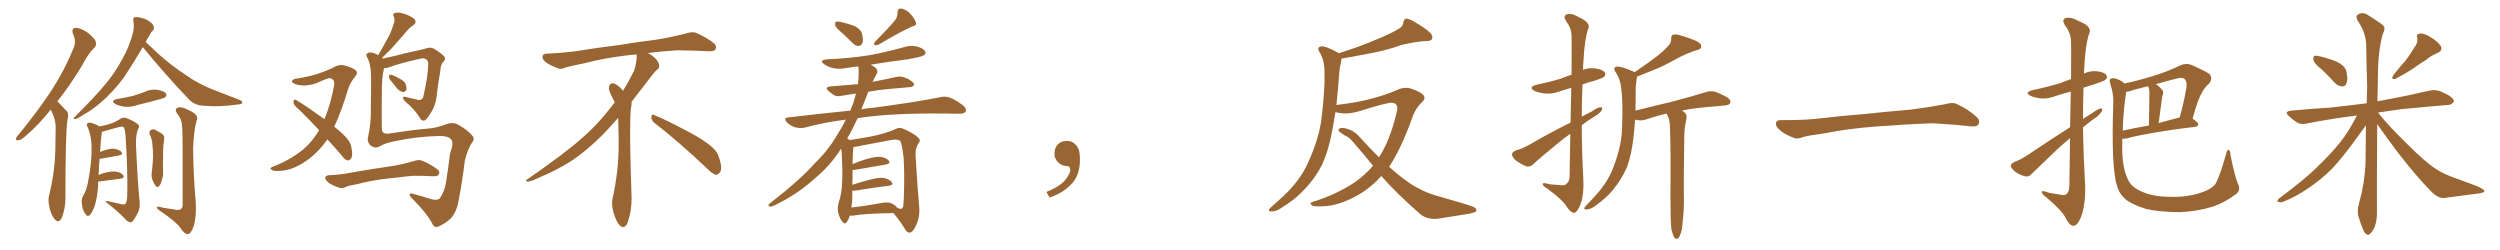 <svg xmlns="http://www.w3.org/2000/svg" xmlns:xlink="http://www.w3.org/1999/xlink" width="1500" height="150"><path fill="#996633" padding="10" d="M30.47 65.77L30.47 65.77Q23.00 75 16.85 80.27L16.85 80.27Q13.04 83.94 11.28 84.08L11.28 84.08Q9.08 84.52 9.67 82.76L9.67 82.76Q10.11 81.74 11.57 80.27L11.57 80.27Q22.41 66.94 30.47 54.93L30.47 54.93Q38.67 42.33 44.09 29.00L44.09 29.00Q46.00 24.90 43.80 20.36L43.80 20.36Q42.63 16.85 45.41 16.70L45.41 16.70Q48.34 16.70 52.44 19.48L52.44 19.48Q56.84 23.00 57.42 24.90L57.42 24.90Q58.15 27.10 56.69 28.56L56.69 28.56Q53.03 31.93 49.37 39.11L49.37 39.11Q41.60 51.86 34.42 60.79L34.42 60.79Q35.01 61.38 35.60 61.96L35.60 61.96Q37.50 64.01 40.14 66.80L40.14 66.80Q41.46 68.26 40.43 72.22L40.43 72.22Q39.26 80.57 39.26 117.92L39.26 117.92Q39.40 124.51 37.21 130.37L37.21 130.37Q35.45 134.18 33.11 131.84L33.11 131.84Q31.35 130.37 29.88 125.39L29.88 125.39Q28.71 120.70 29.30 117.92L29.30 117.92Q33.25 102.25 33.25 86.72L33.25 86.72Q33.40 81.45 33.40 75.73L33.40 75.73Q33.25 71.34 30.91 66.80L30.91 66.80Q30.62 66.21 30.47 65.77ZM85.69 28.27L85.69 28.27Q78.81 39.84 74.27 46.58L74.27 46.58Q67.53 55.52 60.79 61.23L60.79 61.23Q55.66 65.77 49.80 68.99L49.80 68.99Q46.44 71.34 44.97 71.48L44.97 71.48Q43.51 71.04 44.53 70.46L44.53 70.46Q58.15 56.84 63.57 50.10L63.57 50.10Q68.99 43.65 73.54 35.16L73.54 35.16Q77.64 27.98 79.98 19.04L79.98 19.04Q80.57 15.09 79.98 12.45L79.98 12.45Q79.69 10.84 80.71 10.40L80.71 10.40Q82.18 9.96 85.25 10.84L85.25 10.84Q87.89 11.43 90.09 13.18L90.09 13.18Q92.14 14.79 92.29 16.11L92.29 16.11Q92.58 17.58 91.55 18.46L91.55 18.46Q90.53 19.34 89.50 21.53L89.50 21.53Q88.33 23.29 87.45 25.20L87.45 25.20Q90.09 27.69 94.92 32.23L94.92 32.23Q103.42 39.84 111.91 45.26L111.91 45.26Q118.80 50.24 128.17 53.91L128.17 53.91Q136.52 57.13 143.70 59.91L143.70 59.91Q145.75 60.79 145.31 61.82L145.31 61.82Q145.17 62.55 142.53 62.70L142.53 62.70Q131.84 64.31 122.02 63.43L122.02 63.43Q116.60 63.13 113.38 59.62L113.38 59.62Q98.88 44.53 85.69 28.27ZM70.61 59.33L70.61 59.33Q75.44 58.59 79.54 57.57L79.54 57.57Q83.35 56.54 86.57 55.22L86.57 55.22Q90.38 53.32 94.48 53.91L94.48 53.91Q98.58 54.64 99.61 56.10L99.61 56.10Q100.20 57.28 99.17 58.30L99.17 58.30Q98.73 58.74 95.65 59.62L95.65 59.62Q88.77 61.52 82.47 62.99L82.47 62.99Q78.52 64.45 74.56 64.01L74.56 64.01Q71.63 63.57 69.43 62.55L69.43 62.55Q65.77 60.35 70.61 59.33ZM58.89 108.98L58.89 108.98Q58.89 110.16 58.89 111.47L58.89 111.47Q58.30 119.68 56.40 124.66L56.40 124.66Q54.93 128.32 53.47 129.35L53.47 129.35Q52.15 130.08 51.27 128.32L51.27 128.32Q49.37 126.12 49.22 122.61L49.22 122.61Q48.63 120.26 49.66 117.92L49.66 117.92Q52.15 113.96 53.17 107.23L53.17 107.23Q55.08 96.97 54.93 88.92L54.93 88.92Q55.08 81.74 52.29 75.59L52.29 75.59Q51.56 74.12 53.32 73.54L53.32 73.54Q55.37 73.54 59.03 75.44L59.03 75.44Q59.47 75.73 59.62 75.88L59.62 75.88Q64.16 75 66.50 74.12L66.50 74.12Q68.99 73.39 72.66 71.04L72.66 71.04Q74.41 70.17 76.32 71.04L76.32 71.04Q80.42 72.66 82.76 74.56L82.76 74.56Q84.08 75.59 82.76 77.78L82.76 77.78Q81.45 80.71 81.59 87.01L81.59 87.01Q82.47 108.11 83.79 121.29L83.79 121.29Q84.08 124.80 82.76 127.59L82.76 127.59Q81.01 131.10 79.69 132.57L79.69 132.57Q78.81 133.74 77.78 133.30L77.78 133.30Q76.03 132.71 74.56 130.81L74.56 130.81Q70.46 126.56 63.43 121.14L63.43 121.14Q63.28 120.26 65.48 120.85L65.48 120.85Q68.99 121.58 72.66 122.46L72.66 122.46Q74.71 122.90 75.29 122.31L75.29 122.31Q76.17 120.85 76.32 118.07L76.32 118.07Q76.76 103.86 75.29 80.57L75.29 80.57Q75 78.08 74.41 76.61L74.41 76.61Q73.83 75.59 71.63 76.17L71.63 76.17Q66.94 77.49 62.11 78.81L62.11 78.81Q61.52 78.96 61.08 79.10L61.08 79.10Q61.08 79.54 61.08 80.13L61.08 80.13Q60.50 82.76 60.06 91.26L60.06 91.26Q60.35 91.11 60.50 90.97L60.50 90.97Q65.48 89.06 68.26 89.21L68.26 89.21Q71.34 89.65 72.80 91.11L72.80 91.11Q74.12 92.72 71.34 93.31L71.34 93.31Q66.80 94.19 60.64 95.21L60.64 95.21Q59.91 95.21 59.77 95.21L59.77 95.21Q59.33 99.61 59.18 105.03L59.18 105.03Q60.35 104.44 61.67 104.00L61.67 104.00Q66.80 102.54 69.58 102.98L69.58 102.98Q72.66 103.42 73.97 105.18L73.97 105.18Q75 106.79 72.22 107.23L72.22 107.23Q66.50 107.96 58.89 108.98ZM89.79 80.57L89.79 80.57Q89.36 78.66 90.38 78.08L90.38 78.08Q91.41 77.34 92.87 77.78L92.87 77.78Q94.92 78.96 96.83 79.98L96.83 79.98Q99.02 81.30 98.44 83.94L98.44 83.94Q97.85 87.74 97.85 91.41L97.85 91.41Q97.71 100.34 97.85 103.42L97.85 103.42Q98.00 105.62 97.12 107.96L97.12 107.96Q96.53 110.45 95.65 111.47L95.65 111.47Q94.48 112.94 93.46 111.62L93.46 111.62Q92.29 110.16 91.41 107.81L91.41 107.81Q90.82 106.05 90.97 104.30L90.97 104.30Q91.70 98.44 91.85 94.04L91.85 94.04Q91.85 89.79 91.26 84.96L91.26 84.96Q90.82 82.47 89.79 80.57ZM109.28 75.73L109.28 75.73L109.28 75.73Q109.13 71.48 106.35 68.26L106.35 68.26Q104.44 65.48 106.64 64.60L106.64 64.60Q108.98 63.72 113.09 66.06L113.09 66.06Q119.82 68.85 117.92 72.51L117.92 72.51Q116.31 78.22 115.87 88.92L115.87 88.92Q116.02 105.32 117.48 121.73L117.48 121.73Q117.92 130.81 116.02 136.23L116.02 136.23Q114.40 140.48 112.65 140.48L112.65 140.48Q110.60 140.48 107.96 136.38L107.96 136.38Q105.47 133.01 96.97 127.15L96.97 127.15Q94.34 125.54 94.19 124.66L94.19 124.66Q93.75 123.34 97.85 124.66L97.85 124.66Q101.07 125.10 104.59 125.68L104.59 125.68Q107.52 126.42 108.54 125.39L108.54 125.39Q109.57 124.80 109.57 122.90L109.57 122.90Q109.72 78.52 109.28 75.73ZM196.44 83.64L196.44 83.64Q191.60 90.53 185.74 95.07L185.74 95.07Q177.25 101.51 169.78 102.39L169.78 102.39Q164.06 102.98 163.18 101.95L163.18 101.95Q161.43 101.22 163.18 100.20L163.18 100.20Q173.58 96.39 181.93 89.65L181.93 89.65Q187.35 85.11 191.46 78.08L191.46 78.08Q183.98 70.02 177.25 63.72L177.25 63.72Q175.93 62.26 176.07 60.79L176.07 60.79Q176.51 59.33 177.54 59.91L177.54 59.91Q183.69 63.57 194.68 71.48L194.68 71.48Q198.34 62.84 200.54 50.83L200.54 50.83Q200.83 46.88 197.17 46.88L197.17 46.88Q196.00 47.17 189.70 49.95L189.70 49.95Q182.81 52.29 177.39 50.54L177.39 50.54Q174.76 49.51 175.20 48.49L175.20 48.49Q175.93 47.31 177.83 47.17L177.83 47.17Q186.18 45.85 191.16 44.09L191.16 44.09Q196.00 42.48 199.66 40.72L199.66 40.72Q203.47 38.38 206.69 39.26L206.69 39.26Q211.38 40.58 213.28 42.04L213.28 42.04Q215.19 43.65 212.84 46.29L212.84 46.29Q210.35 49.22 208.89 53.32L208.89 53.32Q204.93 66.65 200.54 76.03L200.54 76.03Q205.66 79.98 208.30 83.20L208.30 83.20Q210.21 85.40 210.79 88.18L210.79 88.18Q211.96 93.75 210.50 95.21L210.50 95.21Q209.47 96.39 208.45 96.24L208.45 96.24Q206.54 95.65 204.79 93.02L204.79 93.02Q200.54 88.04 196.44 83.64ZM233.79 47.46L233.79 47.46Q233.20 46.58 233.35 45.70L233.35 45.70Q233.50 44.68 234.52 44.82L234.52 44.82Q236.28 45.12 239.94 47.31L239.94 47.31Q242.29 48.34 243.31 50.24L243.31 50.24Q244.04 52.29 243.90 53.61L243.90 53.61Q243.16 55.37 241.85 55.22L241.85 55.22Q240.23 55.08 238.48 53.32L238.48 53.32Q236.13 50.54 233.79 47.46ZM227.93 87.74L227.93 87.74Q225 89.50 222.22 87.16L222.22 87.16Q220.02 84.96 220.90 81.88L220.90 81.88Q222.66 74.27 222.51 65.33L222.51 65.33Q222.66 55.96 222.66 48.49L222.66 48.49Q222.80 39.11 220.46 34.72L220.46 34.72Q219.29 33.11 220.17 32.23L220.17 32.23Q221.34 30.91 224.12 31.79L224.12 31.79Q225.44 32.23 226.90 33.11L226.90 33.11Q229.69 28.42 232.03 24.02L232.03 24.02Q234.38 20.21 235.84 15.38L235.84 15.38Q237.30 12.30 236.28 9.96L236.28 9.96Q235.25 8.35 237.01 7.76L237.01 7.76Q238.62 7.18 242.29 8.20L242.29 8.20Q246.09 9.38 248.44 11.28L248.44 11.28Q250.49 13.33 247.85 15.23L247.85 15.23Q244.78 17.29 242.87 20.07L242.87 20.07Q240.23 23.00 237.45 26.22L237.45 26.22Q234.52 29.74 229.25 34.72L229.25 34.72Q229.54 35.01 229.69 35.16L229.69 35.16Q232.91 34.42 237.45 33.40L237.45 33.40Q242.72 31.93 249.76 30.47L249.76 30.47Q254.59 29.44 256.35 28.86L256.35 28.86Q258.54 28.13 260.74 29.44L260.74 29.44Q265.72 32.67 266.75 34.13L266.75 34.13Q267.48 35.60 266.02 37.06L266.02 37.06Q264.26 38.82 264.11 43.21L264.11 43.21Q262.79 50.24 261.91 58.30L261.91 58.30Q261.18 64.01 257.96 68.55L257.96 68.55Q255.91 71.78 254.88 72.22L254.88 72.22Q253.42 72.80 252.39 71.48L252.39 71.48Q249.76 66.94 245.36 62.84L245.36 62.84Q241.99 60.21 241.85 58.89L241.85 58.89Q241.41 57.71 243.31 58.15L243.31 58.15Q246.68 59.03 250.78 59.91L250.78 59.91Q253.71 60.35 254.15 57.28L254.15 57.28Q256.79 45.56 256.93 38.82L256.93 38.82Q257.08 36.04 255.32 35.45L255.32 35.45Q254.44 34.86 253.13 35.01L253.13 35.01Q238.62 38.23 232.91 40.58L232.91 40.58Q231.30 41.02 230.42 40.87L230.42 40.87Q228.96 46.73 229.10 56.54L229.10 56.54Q228.96 67.09 229.10 77.34L229.10 77.34Q229.25 80.71 233.35 80.13L233.35 80.13Q248.73 77.78 256.20 77.20L256.20 77.20Q261.47 76.90 267.33 74.71L267.33 74.71Q271.73 72.95 274.95 74.85L274.95 74.85Q280.66 78.08 283.30 81.30L283.30 81.30Q285.21 83.50 283.01 85.84L283.01 85.84Q280.22 90.53 278.91 96.39L278.91 96.39Q277.29 109.57 274.95 121.44L274.95 121.44Q274.07 126.56 270.85 130.66L270.85 130.66Q267.77 133.74 263.67 135.64L263.67 135.64Q260.74 137.26 259.28 134.03L259.28 134.03Q256.20 128.03 247.27 119.09L247.27 119.09Q245.80 117.77 245.80 116.75L245.80 116.75Q245.80 115.58 248.44 116.46L248.44 116.46Q253.42 117.77 258.84 119.53L258.84 119.53Q262.50 120.41 263.96 118.95L263.96 118.95Q266.89 114.70 267.77 108.40L267.77 108.40Q269.09 100.20 269.97 92.29L269.97 92.29Q272.46 85.55 270.70 83.64L270.70 83.64Q268.65 81.45 263.67 81.59L263.67 81.59Q250.05 81.88 237.16 84.67L237.16 84.67Q231.01 85.84 227.93 87.74ZM230.42 107.37L230.42 107.37L230.42 107.37Q221.63 108.54 214.45 110.45L214.45 110.45Q208.74 111.47 207.71 112.06L207.71 112.06Q205.52 113.23 204.05 112.79L204.05 112.79Q199.95 111.47 197.75 110.01L197.75 110.01Q195.26 108.25 195.12 106.79L195.12 106.79Q195.26 105.32 197.02 105.18L197.02 105.18Q204.93 104.74 209.91 103.71L209.91 103.71Q214.60 102.83 223.83 101.37L223.83 101.37Q228.22 100.63 237.16 99.32L237.16 99.32Q242.43 98.29 247.71 96.83L247.71 96.83Q250.93 95.65 252.83 96.24L252.83 96.24Q258.40 98.44 262.50 101.66L262.50 101.66Q264.26 102.98 263.23 104.74L263.23 104.74Q262.65 105.91 259.57 105.76L259.57 105.76Q255.62 105.47 248.14 105.47L248.14 105.47Q242.58 105.91 238.48 106.49L238.48 106.49Q234.52 106.93 230.42 107.37ZM392.58 73.68L392.58 73.68Q390.82 72.36 390.82 70.17L390.82 70.17Q390.97 68.70 391.70 68.70L391.70 68.70Q391.99 68.70 392.43 68.99L392.43 68.99Q399.32 71.78 411.77 78.37L411.77 78.37Q423.05 84.23 427.59 88.62L427.59 88.62Q430.37 90.97 431.40 94.48L431.40 94.48Q432.71 98.29 432.71 100.63L432.71 100.63Q432.71 102.39 431.98 103.27L431.98 103.27Q430.96 104.88 429.49 104.88L429.49 104.88Q427.15 104.15 424.51 101.37L424.51 101.37Q407.08 84.81 392.58 73.68ZM382.03 33.54L382.03 33.54L382.03 32.67Q379.25 32.96 377.05 33.11L377.05 33.11Q362.26 34.86 350.68 37.94L350.68 37.94Q341.46 39.84 339.55 40.43L339.55 40.43Q337.65 41.31 336.33 41.31L336.33 41.31Q335.74 41.31 335.30 41.16L335.30 41.16Q330.76 39.55 328.13 37.79L328.13 37.79Q325.49 36.04 325.49 34.13L325.49 34.13L325.49 33.98Q325.63 32.37 327.54 32.23L327.54 32.23Q340.43 31.64 348.93 30.18L348.93 30.18Q356.84 28.86 371.92 26.95L371.92 26.95Q379.54 25.63 394.19 23.73L394.19 23.73Q403.13 22.27 411.62 20.07L411.62 20.07Q413.82 19.34 415.43 19.34L415.43 19.34Q416.60 19.34 417.48 19.63L417.48 19.63Q423.93 22.41 428.47 26.07L428.47 26.07Q429.64 27.25 429.64 28.42L429.64 28.42Q429.64 29.00 429.20 29.74L429.20 29.74Q428.61 30.76 425.68 30.76L425.68 30.76L424.95 30.76Q418.21 30.32 406.20 30.18L406.20 30.18Q397.27 30.76 390.09 31.64L390.09 31.64Q389.21 31.79 388.77 31.93L388.77 31.93Q391.41 33.11 393.60 35.45L393.60 35.45Q395.36 37.50 395.51 39.26L395.51 39.26L395.51 39.84Q395.51 41.02 394.34 41.75L394.34 41.75Q393.02 42.77 390.67 45.85L390.67 45.85Q384.23 54.35 378.96 61.08L378.96 61.08L378.96 61.82Q378.96 63.28 378.52 65.33L378.52 65.33Q378.08 69.43 378.08 79.25L378.08 79.25Q378.08 93.46 378.96 119.24L378.96 119.24Q378.96 126.71 376.61 133.45L376.61 133.45Q375.59 136.23 373.83 136.23L373.83 136.23Q372.95 136.23 371.78 135.21L371.78 135.21Q370.02 133.45 368.12 127.73L368.12 127.73Q367.24 124.37 367.24 121.88L367.24 121.88Q367.24 120.26 367.53 119.09L367.53 119.09Q371.19 102.83 371.19 87.01L371.19 87.01L371.19 82.62Q371.04 76.61 370.90 70.75L370.90 70.75Q366.80 75.29 363.57 78.81L363.57 78.81Q352.15 90.67 341.46 97.41L341.46 97.41Q332.81 102.69 323.88 106.35L323.88 106.35Q318.60 108.98 316.41 108.98L316.41 108.98Q315.53 108.54 315.53 108.25L315.53 108.25Q315.53 107.96 316.26 107.67L316.26 107.67Q339.40 91.70 348.78 83.20L348.78 83.20Q358.45 75 366.94 63.87L366.94 63.87Q367.82 62.55 368.85 61.52L368.85 61.52Q368.41 60.35 367.82 59.33L367.82 59.33Q366.65 57.28 365.63 54.49L365.63 54.49Q365.33 53.76 365.33 53.03L365.33 53.03Q365.33 52.00 365.92 50.83L365.92 50.83Q366.50 49.95 367.82 49.95L367.82 49.95L368.26 49.95Q371.19 51.27 373.10 53.61L373.10 53.61Q373.39 53.91 373.83 54.49L373.83 54.49Q377.34 48.78 380.57 42.19L380.57 42.19Q382.03 37.21 382.03 33.54ZM505.08 19.63L505.08 19.63Q501.56 16.70 501.12 15.23L501.12 15.23Q500.98 13.62 501.56 13.04L501.56 13.04Q502.29 12.74 504.49 13.18L504.49 13.18Q508.89 14.21 512.55 15.53L512.55 15.53Q516.21 17.43 517.09 19.78L517.09 19.78Q518.12 23.73 517.53 25.63L517.53 25.63Q516.80 27.39 515.33 27.54L515.33 27.54Q513.28 27.69 511.52 25.78L511.52 25.78Q508.15 22.41 505.08 19.63ZM537.16 12.01L537.16 12.01Q538.62 9.67 538.48 7.76L538.48 7.76Q538.48 4.98 540.67 5.13L540.67 5.13Q544.04 5.71 546.39 8.50L546.39 8.50Q549.02 11.43 549.61 13.77L549.61 13.77Q550.05 15.38 547.41 15.82L547.41 15.82Q540.82 18.75 527.05 26.81L527.05 26.81Q525.88 27.25 524.85 27.10L524.85 27.10Q524.12 26.07 525 25.05L525 25.05Q533.06 16.99 537.16 12.01ZM509.91 129.35L509.91 129.35Q509.18 131.69 508.15 133.15L508.15 133.15Q506.98 134.91 505.52 133.15L505.52 133.15Q503.91 131.54 502.88 127.44L502.88 127.44Q502.29 124.95 503.17 121.73L503.17 121.73Q505.08 116.02 505.22 110.16L505.22 110.16Q505.66 104.00 505.08 93.31L505.08 93.31Q505.08 90.67 504.64 89.21L504.64 89.21Q498.19 99.46 488.38 107.52L488.38 107.52Q477.39 117.33 464.06 123.49L464.06 123.49Q462.60 124.22 461.57 123.78L461.57 123.78Q460.55 123.34 461.57 122.31L461.57 122.31Q480.91 107.23 488.53 98.29L488.53 98.29Q496.58 90.67 502.00 81.45L502.00 81.45Q505.22 76.32 507.57 71.78L507.57 71.78Q494.53 73.39 482.67 76.61L482.67 76.61Q480.18 77.20 476.95 76.32L476.95 76.32Q474.32 75.59 472.12 73.39L472.12 73.39Q469.78 70.61 473.00 70.46L473.00 70.46Q492.48 68.12 510.21 66.36L510.21 66.36Q510.94 64.16 511.82 62.26L511.82 62.26Q512.99 58.89 513.57 56.10L513.57 56.10Q508.89 56.84 505.22 57.42L505.22 57.42Q502.29 58.15 500.54 57.13L500.54 57.13Q498.63 55.96 497.17 54.64L497.17 54.64Q494.53 52.29 498.19 51.86L498.19 51.86Q503.76 51.42 509.03 50.98L509.03 50.98Q511.67 50.68 514.75 50.54L514.75 50.54Q515.48 44.82 515.04 39.84L515.04 39.84Q511.08 40.28 507.42 40.87L507.42 40.87Q503.03 41.75 499.37 40.72L499.37 40.72Q496.44 39.99 494.53 38.53L494.53 38.53Q491.16 36.18 496.00 35.60L496.00 35.60Q509.91 35.01 521.78 33.11L521.78 33.11Q532.62 31.05 542.43 28.27L542.43 28.27Q546.53 26.95 550.49 27.98L550.49 27.98Q554.30 29.15 555.18 30.91L555.18 30.91Q555.76 32.08 554.44 33.11L554.44 33.11Q552.98 34.13 544.48 35.60L544.48 35.60Q532.91 37.06 522.36 38.82L522.36 38.82Q525.59 40.43 526.17 41.75L526.17 41.75Q526.90 43.21 525.88 44.53L525.88 44.53Q524.56 46.88 523.54 49.22L523.54 49.22Q523.83 48.93 524.41 48.93L524.41 48.93Q531.30 47.61 537.89 46.14L537.89 46.14Q540.67 45.56 542.87 46.58L542.87 46.58Q545.07 47.31 545.65 47.90L545.65 47.90Q548.58 49.51 548.44 50.98L548.44 50.98Q547.27 52.44 545.80 52.29L545.80 52.29Q539.65 52.88 532.47 53.47L532.47 53.47Q526.17 54.05 520.90 55.08L520.90 55.08Q520.75 55.37 520.61 55.96L520.61 55.96Q518.70 61.08 516.80 65.63L516.80 65.63Q519.87 64.89 523.10 64.75L523.10 64.75Q549.02 61.38 564.11 58.30L564.11 58.30Q567.19 57.57 569.97 58.59L569.97 58.59Q573.34 59.91 577.73 63.13L577.73 63.13Q580.22 65.19 579.35 66.94L579.35 66.94Q578.61 68.26 575.54 68.26L575.54 68.26Q571.73 68.26 567.33 68.12L567.33 68.12Q535.55 67.82 516.50 70.61L516.50 70.61Q515.48 70.75 514.60 70.90L514.60 70.90Q511.52 77.64 508.30 83.06L508.30 83.06Q509.18 83.50 509.77 84.08L509.77 84.08Q513.57 83.50 521.92 82.03L521.92 82.03Q531.45 80.13 537.60 77.34L537.60 77.34Q539.50 76.17 541.85 77.20L541.85 77.20Q548.88 80.27 551.22 82.91L551.22 82.91Q552.54 84.38 551.22 85.84L551.22 85.84Q549.17 88.77 549.32 92.87L549.32 92.87Q550.49 113.09 551.51 123.78L551.51 123.78Q552.10 129.93 549.76 134.91L549.76 134.91Q547.85 139.45 545.65 139.60L545.65 139.60Q544.19 139.60 542.87 137.26L542.87 137.26Q540.09 132.71 536.13 127.88L536.13 127.88Q519.58 128.03 511.96 129.35L511.96 129.35Q510.50 129.49 509.91 129.35ZM512.70 101.95L512.70 101.95L512.70 101.95Q511.96 101.95 511.52 101.95L511.52 101.95Q511.52 103.86 511.52 106.20L511.52 106.20Q511.38 108.54 511.38 110.89L511.38 110.89Q516.21 109.28 521.92 107.81L521.92 107.81Q527.34 106.35 530.42 106.79L530.42 106.79Q533.64 107.52 535.11 109.42L535.11 109.42Q536.28 111.04 533.20 111.47L533.20 111.47Q524.56 112.50 512.99 114.40L512.99 114.40Q511.96 114.40 511.38 114.40L511.38 114.40Q511.38 116.31 511.38 118.21L511.38 118.21Q511.38 121.29 510.79 124.51L510.79 124.51Q518.99 123.63 529.25 121.73L529.25 121.73Q533.35 121.00 535.55 122.31L535.55 122.31Q537.16 123.19 538.18 124.51L538.18 124.51Q538.62 124.80 539.06 124.95L539.06 124.95Q541.41 126.12 541.99 123.49L541.99 123.49Q542.29 120.70 542.43 113.96L542.43 113.96Q542.72 102.83 542.14 94.48L542.14 94.48Q541.11 85.55 540.09 84.52L540.09 84.52Q538.33 83.35 535.11 83.94L535.11 83.94Q526.90 85.55 517.24 87.30L517.24 87.30Q514.01 88.04 512.11 88.18L512.11 88.18Q511.67 90.82 511.52 98.44L511.52 98.44Q515.33 96.83 520.17 95.36L520.17 95.36Q525.59 93.75 528.66 94.19L528.66 94.19Q531.88 94.63 533.35 96.53L533.35 96.53Q534.52 98.14 531.45 98.73L531.45 98.73Q523.39 100.05 512.70 101.95ZM647.75 91.99L647.75 91.99L647.75 91.99Q648.93 103.27 643.65 109.57L643.65 109.57Q638.09 115.87 629.74 118.51L629.74 118.51L627.83 115.14Q636.47 111.77 639.70 107.23L639.70 107.23Q642.19 103.86 642.19 101.95L642.19 101.95Q642.04 99.61 640.14 99.61L640.14 99.61Q637.06 99.61 634.72 97.27L634.72 97.27Q632.67 95.21 632.67 91.99L632.67 91.99Q632.81 88.48 634.72 86.57L634.72 86.57Q636.91 84.52 640.14 84.52L640.14 84.52Q642.92 84.52 644.82 86.28L644.82 86.28Q647.31 88.33 647.75 91.99ZM823.83 99.46L823.83 99.46L823.83 99.46Q817.82 91.99 811.52 84.81L811.52 84.81Q809.47 82.32 806.40 81.01L806.40 81.01Q805.22 80.13 803.91 79.25L803.91 79.25Q802.73 78.37 803.32 77.34L803.32 77.34Q804.49 76.61 805.96 76.76L805.96 76.76Q811.67 77.64 815.19 81.59L815.19 81.59Q821.48 88.48 827.34 94.34L827.34 94.34Q827.93 93.46 828.52 92.58L828.52 92.58Q834.81 81.88 838.33 65.92L838.33 65.92Q838.77 61.52 834.67 61.67L834.67 61.67Q831.74 61.67 815.77 66.65L815.77 66.65Q807.57 69.14 801.27 67.24L801.27 67.24Q800.39 72.66 799.51 77.49L799.51 77.49Q797.31 89.94 793.21 98.88L793.21 98.88Q788.82 107.52 781.64 114.70L781.64 114.70Q776.81 119.82 768.75 124.80L768.75 124.80Q765.53 127.00 762.89 126.86L762.89 126.86Q760.99 126.86 761.43 125.83L761.43 125.83Q761.87 124.80 764.21 122.90L764.21 122.90Q766.99 120.41 770.07 117.63L770.07 117.63Q780.03 108.25 784.57 98.14L784.57 98.14Q791.46 83.35 792.92 70.90L792.92 70.90Q795.12 52.44 794.68 43.51L794.68 43.51Q794.82 36.77 792.04 31.79L792.04 31.79Q789.55 28.27 792.77 27.83L792.77 27.83Q795.12 27.39 802.59 31.49L802.59 31.49Q803.17 31.79 803.32 31.93L803.32 31.93Q816.36 27.83 825.73 23.73L825.73 23.73Q834.81 20.07 839.21 17.29L839.21 17.29Q841.85 15.82 841.99 13.48L841.99 13.48Q842.29 11.72 843.60 11.13L843.60 11.13Q845.95 11.43 848.29 12.89L848.29 12.89Q855.03 16.70 858.25 19.78L858.25 19.78Q860.01 21.83 859.13 23.58L859.13 23.58Q858.25 24.76 855.47 24.61L855.47 24.61Q849.02 25.05 840.97 26.95L840.97 26.95Q831.45 30.47 818.55 32.67L818.55 32.67Q810.35 34.28 804.93 35.16L804.93 35.16Q804.93 35.74 804.79 36.33L804.79 36.33Q804.35 38.09 803.76 41.31L803.76 41.31Q802.88 53.17 801.86 62.99L801.86 62.99Q815.19 61.38 823.54 59.03L823.54 59.03Q831.59 56.84 837.74 54.20L837.74 54.20Q842.14 52.00 846.24 53.03L846.24 53.03Q851.51 54.79 853.71 56.69L853.71 56.69Q856.05 58.89 852.83 61.67L852.83 61.67Q849.61 64.75 847.71 69.58L847.71 69.58Q841.11 88.48 833.50 100.05L833.50 100.05Q839.06 105.18 844.34 108.84L844.34 108.84Q847.27 111.18 852.10 113.53L852.10 113.53Q855.76 115.58 861.62 117.33L861.62 117.33Q881.98 123.05 884.62 124.37L884.62 124.37Q886.52 125.68 885.50 127.00L885.50 127.00Q883.45 127.88 881.10 128.32L881.10 128.32Q874.07 129.49 864.40 130.96L864.40 130.96Q857.08 132.42 852.10 128.47L852.10 128.47Q837.30 115.43 828.81 105.62L828.81 105.62Q823.54 111.47 817.24 115.58L817.24 115.58Q805.81 122.61 796.00 123.63L796.00 123.63Q788.23 124.22 787.21 123.19L787.21 123.19Q785.30 122.02 787.50 121.14L787.50 121.14Q801.56 116.89 812.99 109.28L812.99 109.28Q818.85 105.18 823.83 99.46ZM942.33 73.54L942.33 73.54Q942.63 61.67 942.77 52.73L942.77 52.73Q939.40 53.61 936.33 54.64L936.33 54.64Q931.49 56.54 926.95 56.10L926.95 56.10Q923.44 55.66 920.80 54.64L920.80 54.64Q916.55 52.29 921.97 50.83L921.97 50.83Q929.88 49.22 936.18 47.31L936.18 47.31Q939.70 45.85 942.92 44.82L942.92 44.82Q943.07 23.73 942.92 21.39L942.92 21.39Q942.77 16.70 939.70 12.74L939.70 12.74Q937.65 9.52 939.99 8.64L939.99 8.64Q942.92 7.62 947.46 10.40L947.46 10.40Q955.08 13.77 952.73 17.87L952.73 17.87Q950.68 24.17 950.10 36.47L950.10 36.47Q949.80 39.11 949.80 41.89L949.80 41.89Q953.17 40.58 956.84 41.02L956.84 41.02Q961.38 41.60 962.84 43.36L962.84 43.36Q963.72 44.68 962.40 46.14L962.40 46.14Q961.52 46.88 956.98 48.34L956.98 48.34Q953.03 49.37 949.51 50.68L949.51 50.68Q949.07 60.21 949.07 70.02L949.07 70.02Q951.86 68.41 954.93 66.94L954.93 66.94Q958.45 64.45 960.35 64.31L960.35 64.31Q961.96 64.45 960.94 66.36L960.94 66.36Q959.47 68.41 956.25 70.17L956.25 70.17Q952.59 72.36 949.07 75.15L949.07 75.15Q949.07 90.82 949.95 106.35L949.95 106.35Q950.54 116.60 948.19 122.90L948.19 122.90Q946.14 127.73 944.24 127.73L944.24 127.73Q942.19 127.44 939.55 123.34L939.55 123.34Q937.35 119.82 928.86 113.53L928.86 113.53Q925.78 111.62 925.63 110.60L925.63 110.60Q925.34 109.13 929.88 110.60L929.88 110.60Q932.81 110.89 936.04 111.04L936.04 111.04Q938.82 111.47 939.70 110.45L939.70 110.45Q941.60 109.13 941.75 105.91L941.75 105.91Q942.04 91.85 942.19 80.27L942.19 80.27Q938.38 82.91 934.72 85.99L934.72 85.99Q922.85 95.65 919.78 98.73L919.78 98.73Q918.02 100.34 915.67 99.76L915.67 99.76Q912.16 98.29 909.08 95.95L909.08 95.95Q907.03 93.75 907.18 92.29L907.18 92.29Q907.62 91.11 909.52 90.23L909.52 90.23Q913.18 89.36 918.60 86.28L918.60 86.28Q929.59 79.83 942.33 73.54ZM1002.83 137.55L1002.83 137.55L1002.83 137.55Q1002.25 132.13 1002.25 116.60L1002.25 116.60Q1002.54 91.41 1001.95 75.44L1001.95 75.44Q1001.81 71.63 1000.34 68.99L1000.34 68.99Q1000.05 68.55 999.90 68.12L999.90 68.12Q993.46 69.73 987.74 71.63L987.74 71.63Q985.55 72.51 982.47 72.07L982.47 72.07Q981.59 71.92 981.01 71.78L981.01 71.78Q980.71 77.34 980.13 82.18L980.13 82.18Q978.96 92.72 976.17 100.34L976.17 100.34Q972.95 107.67 967.53 114.26L967.53 114.26Q963.72 118.80 957.42 123.34L957.42 123.34Q954.49 125.54 952.15 125.68L952.15 125.68Q950.39 125.83 950.54 124.80L950.54 124.80Q951.12 123.78 953.03 121.88L953.03 121.88Q955.22 119.68 957.57 117.04L957.57 117.04Q965.19 108.54 968.26 99.76L968.26 99.76Q973.10 87.01 973.24 76.46L973.24 76.46Q973.83 60.94 972.80 53.47L972.80 53.47Q972.36 47.90 969.73 43.80L969.73 43.80Q967.24 40.58 970.02 39.99L970.02 39.99Q972.22 39.55 979.69 42.77L979.69 42.77Q980.27 42.92 980.71 43.36L980.71 43.36Q988.48 38.09 993.90 33.98L993.90 33.98Q998.88 30.03 1001.07 27.39L1001.07 27.39Q1002.83 25.63 1002.69 23.29L1002.69 23.29Q1002.69 21.39 1003.71 20.80L1003.71 20.80Q1005.91 20.36 1008.25 21.24L1008.25 21.24Q1015.43 23.29 1018.95 25.20L1018.95 25.20Q1021.14 26.66 1020.70 28.42L1020.70 28.42Q1020.26 29.74 1017.63 30.18L1017.63 30.18Q1011.77 32.08 1005.03 35.74L1005.03 35.74Q999.32 39.11 991.70 42.19L991.70 42.19Q985.69 44.68 982.18 46.00L982.18 46.00Q982.18 46.58 982.03 47.17L982.03 47.17Q981.88 49.07 981.45 51.86L981.45 51.86Q981.45 59.62 981.30 66.36L981.30 66.36Q992.87 63.43 1002.98 61.08L1002.98 61.08Q1015.72 57.71 1023.19 55.37L1023.19 55.37Q1025.98 54.35 1028.61 54.93L1028.61 54.93Q1031.84 55.96 1036.23 58.30L1036.23 58.30Q1038.72 60.06 1038.13 61.82L1038.13 61.82Q1037.55 63.13 1034.77 63.28L1034.77 63.28Q1032.71 63.57 1030.52 63.72L1030.52 63.72Q1017.48 64.60 1008.98 66.36L1008.98 66.36Q1009.72 66.50 1010.30 67.09L1010.30 67.09Q1012.35 68.41 1011.91 71.04L1011.91 71.04Q1011.47 72.95 1011.04 75.59L1011.04 75.59Q1010.74 77.34 1010.60 80.42L1010.60 80.42Q1010.16 108.69 1010.30 116.16L1010.30 116.16Q1010.60 124.66 1009.57 133.45L1009.57 133.45Q1009.28 138.28 1008.25 140.48L1008.25 140.48Q1007.52 142.68 1006.49 143.26L1006.49 143.26Q1005.47 143.55 1004.59 142.53L1004.59 142.53Q1003.71 141.21 1002.83 137.55ZM1125.88 75.88L1125.88 75.88L1125.88 75.88Q1108.59 77.20 1094.82 79.98L1094.82 79.98Q1083.98 81.45 1081.64 82.32L1081.64 82.32Q1078.56 83.50 1076.81 82.91L1076.81 82.91Q1071.39 80.86 1068.60 78.66L1068.60 78.66Q1065.38 76.17 1065.53 73.97L1065.53 73.97Q1065.82 72.07 1068.16 72.07L1068.16 72.07Q1083.11 72.22 1093.21 70.90L1093.21 70.90Q1102.59 69.73 1120.31 68.26L1120.31 68.26Q1129.10 67.24 1146.39 65.77L1146.39 65.77Q1156.79 64.45 1166.89 62.55L1166.89 62.55Q1171.44 61.23 1173.78 62.26L1173.78 62.26Q1181.25 65.63 1186.23 70.46L1186.23 70.46Q1188.28 72.51 1186.96 74.71L1186.96 74.71Q1185.94 76.32 1181.84 75.73L1181.84 75.73Q1174.22 74.85 1160.01 73.97L1160.01 73.97Q1149.61 74.27 1141.26 74.85L1141.26 74.85Q1133.79 75.44 1125.88 75.88ZM1242.04 76.32L1242.04 76.32Q1242.33 64.16 1242.48 54.93L1242.48 54.93Q1237.50 56.25 1233.11 57.71L1233.11 57.71Q1228.42 59.47 1224.32 59.03L1224.32 59.03Q1220.80 58.59 1218.46 57.57L1218.46 57.57Q1214.21 55.52 1219.63 54.05L1219.63 54.05Q1228.71 52.15 1236.33 49.80L1236.33 49.80Q1239.40 48.49 1242.63 47.46L1242.63 47.46Q1242.77 27.10 1242.63 24.76L1242.63 24.76Q1242.33 19.48 1239.11 15.38L1239.11 15.38Q1236.77 11.87 1239.40 10.84L1239.40 10.84Q1242.48 9.96 1247.46 12.74L1247.46 12.74Q1255.96 16.11 1253.32 20.65L1253.32 20.65Q1251.12 27.69 1250.54 41.02L1250.54 41.02Q1250.39 42.63 1250.39 44.09L1250.39 44.09Q1254.20 42.33 1258.30 42.77L1258.30 42.77Q1262.84 43.36 1263.87 45.12L1263.87 45.12Q1264.60 46.29 1263.57 47.61L1263.57 47.61Q1262.84 48.49 1257.13 50.39L1257.13 50.39Q1253.32 51.56 1250.10 52.59L1250.10 52.59Q1249.80 61.96 1249.80 71.34L1249.80 71.34Q1252.59 69.58 1255.37 67.82L1255.37 67.82Q1258.59 65.48 1260.35 65.04L1260.35 65.04Q1261.96 64.89 1261.08 66.80L1261.08 66.80Q1259.47 69.43 1256.25 71.34L1256.25 71.34Q1253.03 73.68 1249.80 76.46L1249.80 76.46Q1250.10 94.34 1251.12 112.35L1251.12 112.35Q1251.27 123.49 1248.49 130.52L1248.49 130.52Q1246.29 135.64 1243.95 135.50L1243.95 135.50Q1241.60 135.35 1239.26 130.52L1239.26 130.52Q1237.06 126.27 1228.27 118.80L1228.27 118.80Q1225.20 116.46 1225.05 115.43L1225.05 115.43Q1224.61 113.82 1229.59 115.72L1229.59 115.72Q1232.67 116.16 1235.89 116.75L1235.89 116.75Q1238.67 117.48 1239.70 116.60L1239.70 116.60Q1241.46 115.28 1241.60 111.77L1241.60 111.77Q1241.89 95.80 1242.04 82.91L1242.04 82.91Q1238.09 86.13 1234.13 89.79L1234.13 89.79Q1222.12 101.22 1218.90 104.44L1218.90 104.44Q1217.29 106.35 1214.94 105.76L1214.94 105.76Q1211.43 104.88 1208.64 102.69L1208.64 102.69Q1206.45 100.63 1206.45 99.32L1206.45 99.32Q1206.74 98.14 1208.64 97.12L1208.64 97.12Q1211.87 96.09 1216.85 92.87L1216.85 92.87Q1228.71 84.81 1242.04 76.32ZM1342.82 110.45L1342.82 110.45Q1344.58 114.11 1341.80 116.31L1341.80 116.31Q1334.47 121.88 1326.86 124.22L1326.86 124.22Q1317.92 126.86 1308.25 127.29L1308.25 127.29Q1296.24 127.29 1287.74 125.39L1287.74 125.39Q1279.54 122.90 1275.44 119.68L1275.44 119.68Q1271.19 115.87 1270.17 111.33L1270.17 111.33Q1266.65 100.63 1267.97 61.52L1267.97 61.52Q1268.12 56.10 1266.21 50.39L1266.21 50.39Q1265.33 47.90 1266.36 47.31L1266.36 47.31Q1267.53 46.58 1269.43 47.17L1269.43 47.17Q1272.80 48.19 1274.71 50.10L1274.71 50.10Q1283.50 48.19 1291.99 45.56L1291.99 45.56Q1299.90 43.21 1308.40 39.11L1308.40 39.11Q1311.77 37.79 1314.55 38.82L1314.55 38.82Q1322.90 42.48 1325.68 44.38L1325.68 44.38Q1327.88 47.02 1325.54 50.10L1325.54 50.10Q1323.05 52.00 1321.14 55.66L1321.14 55.66Q1318.65 59.62 1315.58 71.19L1315.58 71.19Q1318.95 73.54 1318.95 74.56L1318.95 74.56Q1318.80 75.88 1317.33 76.03L1317.33 76.03Q1288.92 79.54 1276.03 83.06L1276.03 83.06Q1274.41 83.35 1273.39 83.20L1273.39 83.20Q1273.24 87.89 1273.39 91.99L1273.39 91.99Q1273.83 102.10 1277.05 108.25L1277.05 108.25Q1278.81 112.21 1285.11 114.99L1285.11 114.99Q1291.85 117.92 1300.63 118.07L1300.63 118.07Q1310.74 118.51 1318.80 116.16L1318.80 116.16Q1326.56 113.96 1329.20 110.45L1329.20 110.45Q1331.84 106.05 1335.79 91.99L1335.79 91.99Q1336.38 89.50 1337.26 89.94L1337.26 89.94Q1338.28 90.67 1338.28 93.02L1338.28 93.02Q1340.92 106.05 1342.82 110.45ZM1275.73 55.08L1275.73 55.08Q1273.83 67.38 1273.68 78.37L1273.68 78.37Q1280.86 76.76 1289.36 75.29L1289.36 75.29Q1289.65 57.71 1289.65 55.81L1289.65 55.81Q1289.65 53.61 1289.21 52.59L1289.21 52.59Q1288.92 52.15 1288.77 51.71L1288.77 51.71Q1284.38 52.88 1280.27 53.91L1280.27 53.91Q1277.64 54.93 1275.73 55.08ZM1307.67 70.46L1307.67 70.46L1307.67 70.46Q1307.67 70.46 1307.81 70.46L1307.81 70.46Q1310.16 62.40 1311.91 52.29L1311.91 52.29Q1312.35 48.78 1310.60 47.31L1310.60 47.31Q1309.13 46.14 1305.91 47.17L1305.91 47.17Q1299.32 48.78 1293.46 50.54L1293.46 50.54Q1295.51 51.71 1297.41 54.05L1297.41 54.05Q1298.44 55.37 1297.41 57.57L1297.41 57.57Q1297.27 58.45 1297.12 59.47L1297.12 59.47Q1296.24 65.77 1295.21 73.83L1295.21 73.83Q1301.07 72.22 1307.67 70.46ZM1392.77 41.46L1392.77 41.46Q1388.53 38.09 1388.09 36.18L1388.09 36.18Q1387.79 34.13 1388.67 33.54L1388.67 33.54Q1389.84 33.25 1392.19 33.84L1392.19 33.84Q1397.61 35.16 1402.15 37.06L1402.15 37.06Q1406.84 39.40 1407.71 42.48L1407.71 42.48Q1408.89 47.31 1408.01 49.66L1408.01 49.66Q1407.28 51.86 1405.52 51.86L1405.52 51.86Q1403.03 51.86 1400.83 49.66L1400.83 49.66Q1396.73 45.12 1392.77 41.46ZM1448.44 28.71L1448.44 28.71Q1450.93 25.78 1450.34 22.71L1450.34 22.71Q1449.61 20.36 1451.81 20.21L1451.81 20.21Q1453.86 19.63 1457.81 21.97L1457.81 21.97Q1462.06 24.46 1464.26 27.25L1464.26 27.25Q1466.02 30.32 1462.50 31.79L1462.50 31.79Q1458.54 33.40 1455.32 36.18L1455.32 36.18Q1452.10 38.09 1448.88 40.43L1448.88 40.43Q1444.78 43.36 1437.16 47.31L1437.16 47.31Q1434.23 47.90 1435.99 45.12L1435.99 45.12Q1439.79 40.28 1443.46 36.18L1443.46 36.18Q1446.09 32.81 1448.44 28.71ZM1414.16 69.29L1414.16 69.29L1414.16 69.29Q1398.05 71.34 1384.72 73.97L1384.72 73.97Q1380.62 75 1378.27 73.54L1378.27 73.54Q1375.63 71.92 1373.73 70.02L1373.73 70.02Q1369.78 66.80 1375.05 66.36L1375.05 66.36Q1386.91 65.19 1397.61 64.60L1397.61 64.60Q1408.45 63.43 1420.02 61.96L1420.02 61.96Q1420.17 56.54 1420.31 51.56L1420.31 51.56Q1419.87 38.67 1419.73 27.54L1419.73 27.54Q1419.73 19.78 1414.45 12.16L1414.45 12.16Q1413.43 9.67 1414.31 9.08L1414.31 9.08Q1417.38 6.59 1421.04 9.23L1421.04 9.23Q1429.54 14.50 1430.57 15.97L1430.57 15.97Q1431.01 18.02 1429.69 20.36L1429.69 20.36Q1426.76 30.76 1426.76 45.85L1426.76 45.85Q1426.61 53.61 1426.46 60.79L1426.46 60.79Q1428.22 60.35 1429.69 60.21L1429.69 60.21Q1444.04 57.57 1457.81 54.35L1457.81 54.35Q1461.47 53.61 1464.55 54.93L1464.55 54.93Q1467.48 56.25 1468.51 56.84L1468.51 56.84Q1472.46 58.89 1472.31 61.08L1472.31 61.08Q1470.56 63.13 1468.65 62.99L1468.65 62.99Q1456.05 64.01 1440.97 65.48L1440.97 65.48Q1433.35 66.50 1426.76 67.53L1426.76 67.53Q1433.20 75.59 1444.19 86.28L1444.19 86.28Q1455.18 97.27 1461.33 101.22L1461.33 101.22Q1465.72 104.30 1473.78 107.08L1473.78 107.08Q1480.22 109.42 1486.08 111.62L1486.08 111.62Q1490.77 113.67 1490.63 114.70L1490.63 114.70Q1490.63 115.72 1486.52 116.16L1486.52 116.16Q1477.29 117.33 1466.31 118.80L1466.31 118.80Q1462.65 118.95 1458.69 114.84L1458.69 114.84Q1450.05 106.20 1438.18 90.82L1438.18 90.82Q1429.98 79.83 1426.32 74.41L1426.32 74.41Q1426.03 121.44 1426.17 127.73L1426.17 127.73Q1426.17 132.71 1424.71 136.38L1424.71 136.38Q1423.10 139.60 1422.07 140.19L1422.07 140.19Q1420.90 141.50 1419.87 140.48L1419.87 140.48Q1418.70 140.04 1417.68 137.26L1417.68 137.26Q1416.21 133.74 1415.19 130.22L1415.19 130.22Q1414.01 127.15 1415.48 121.73L1415.48 121.73Q1418.70 110.45 1419.29 98.44L1419.29 98.44Q1419.43 86.28 1419.58 75.15L1419.58 75.15Q1417.82 77.64 1414.16 82.62L1414.16 82.62Q1405.22 94.92 1399.37 101.07L1399.37 101.07Q1392.77 107.81 1384.72 113.09L1384.72 113.09Q1377.25 118.21 1370.07 121.00L1370.07 121.00Q1368.31 121.73 1366.99 121.14L1366.99 121.14Q1365.67 120.85 1367.43 119.09L1367.43 119.09Q1384.86 106.05 1391.46 99.02L1391.46 99.02Q1398.05 92.87 1404.20 85.25L1404.20 85.25Q1409.18 79.10 1414.16 69.29Z"/></svg>